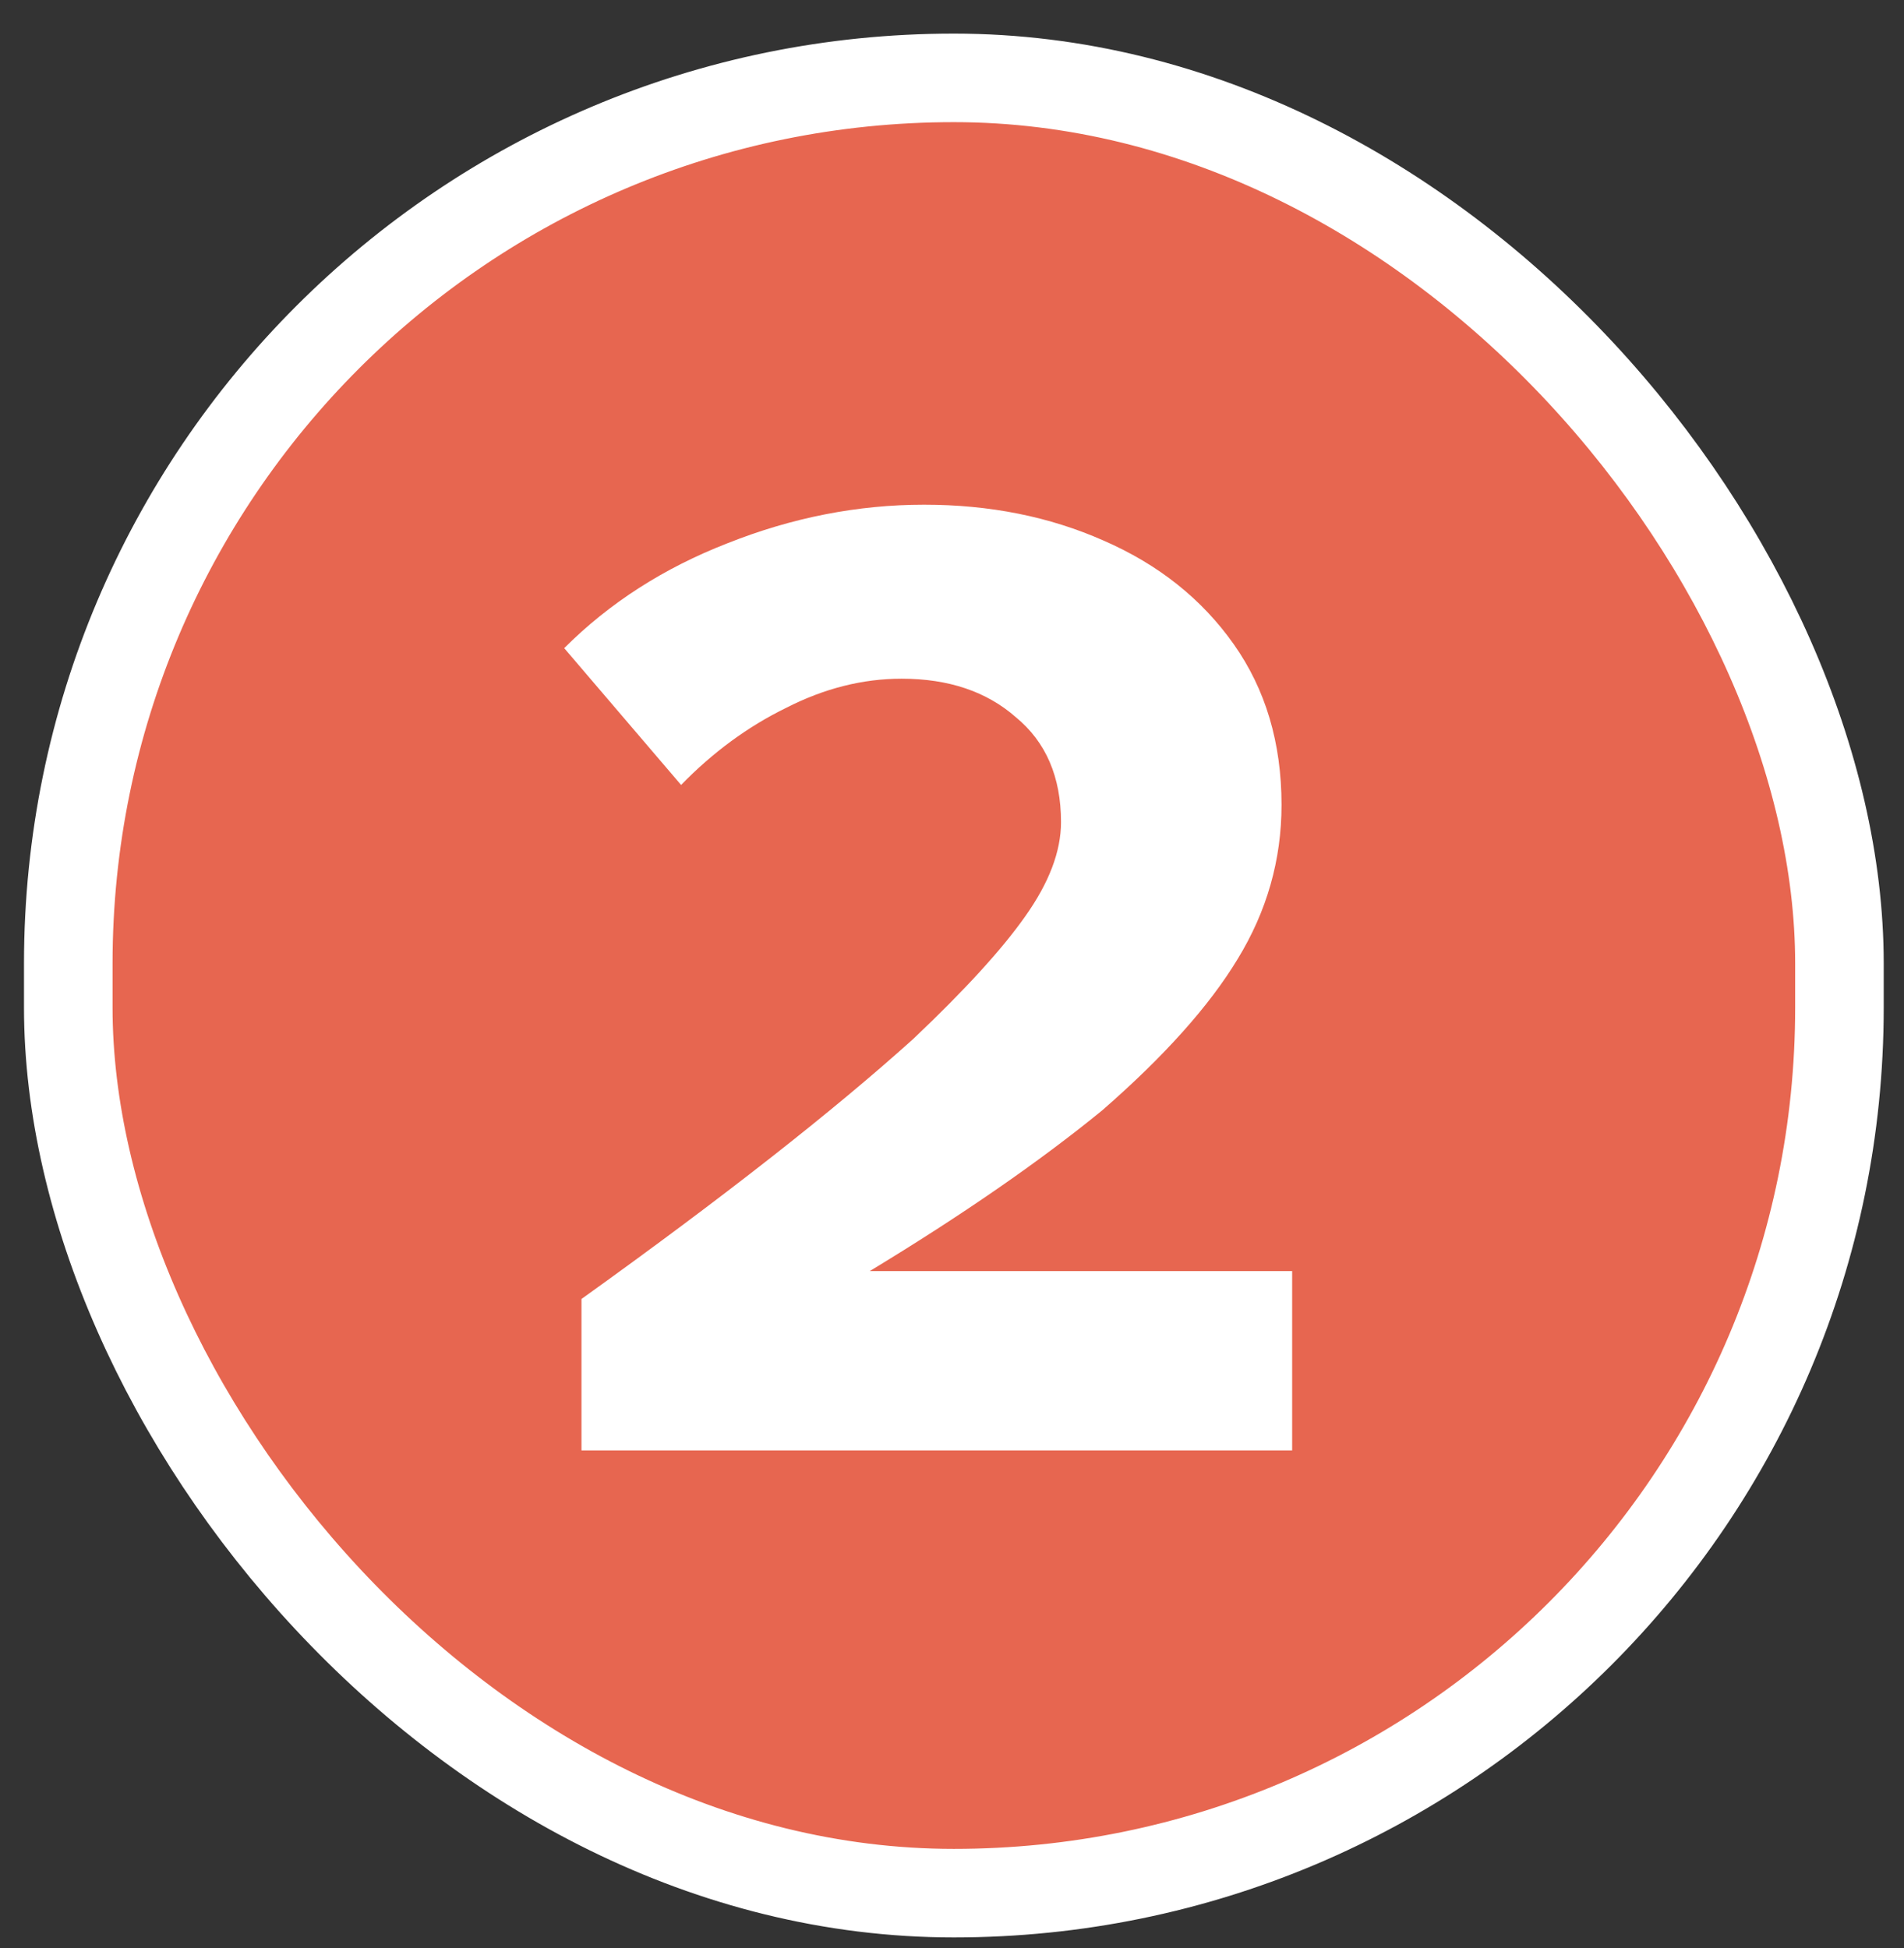 <?xml version="1.0" encoding="UTF-8"?> <svg xmlns="http://www.w3.org/2000/svg" width="43" height="44" viewBox="0 0 43 44" fill="none"><rect x="0" y="0" width="43" height="44" fill="#333333" stroke="none"/> <rect x="1.542" y="1.759" width="40" height="41" rx="20" fill="#E76650"></rect> <path d="M29.182 28.709V32.759H13.132V29.339C16.312 27.059 18.812 25.099 20.632 23.459C21.792 22.359 22.632 21.439 23.152 20.699C23.692 19.939 23.962 19.229 23.962 18.569C23.962 17.549 23.622 16.759 22.942 16.199C22.282 15.619 21.422 15.329 20.362 15.329C19.482 15.329 18.612 15.549 17.752 15.989C16.892 16.409 16.102 16.989 15.382 17.729L12.742 14.639C13.762 13.619 14.992 12.829 16.432 12.269C17.892 11.689 19.372 11.399 20.872 11.399C22.352 11.399 23.702 11.669 24.922 12.209C26.162 12.749 27.142 13.529 27.862 14.549C28.582 15.569 28.942 16.779 28.942 18.179C28.942 19.419 28.612 20.579 27.952 21.659C27.312 22.719 26.292 23.859 24.892 25.079C23.472 26.239 21.722 27.449 19.642 28.709H29.182Z" fill="white"></path> <rect x="1.542" y="1.759" width="40" height="41" rx="20" stroke="white" stroke-width="2"></rect> </svg> 